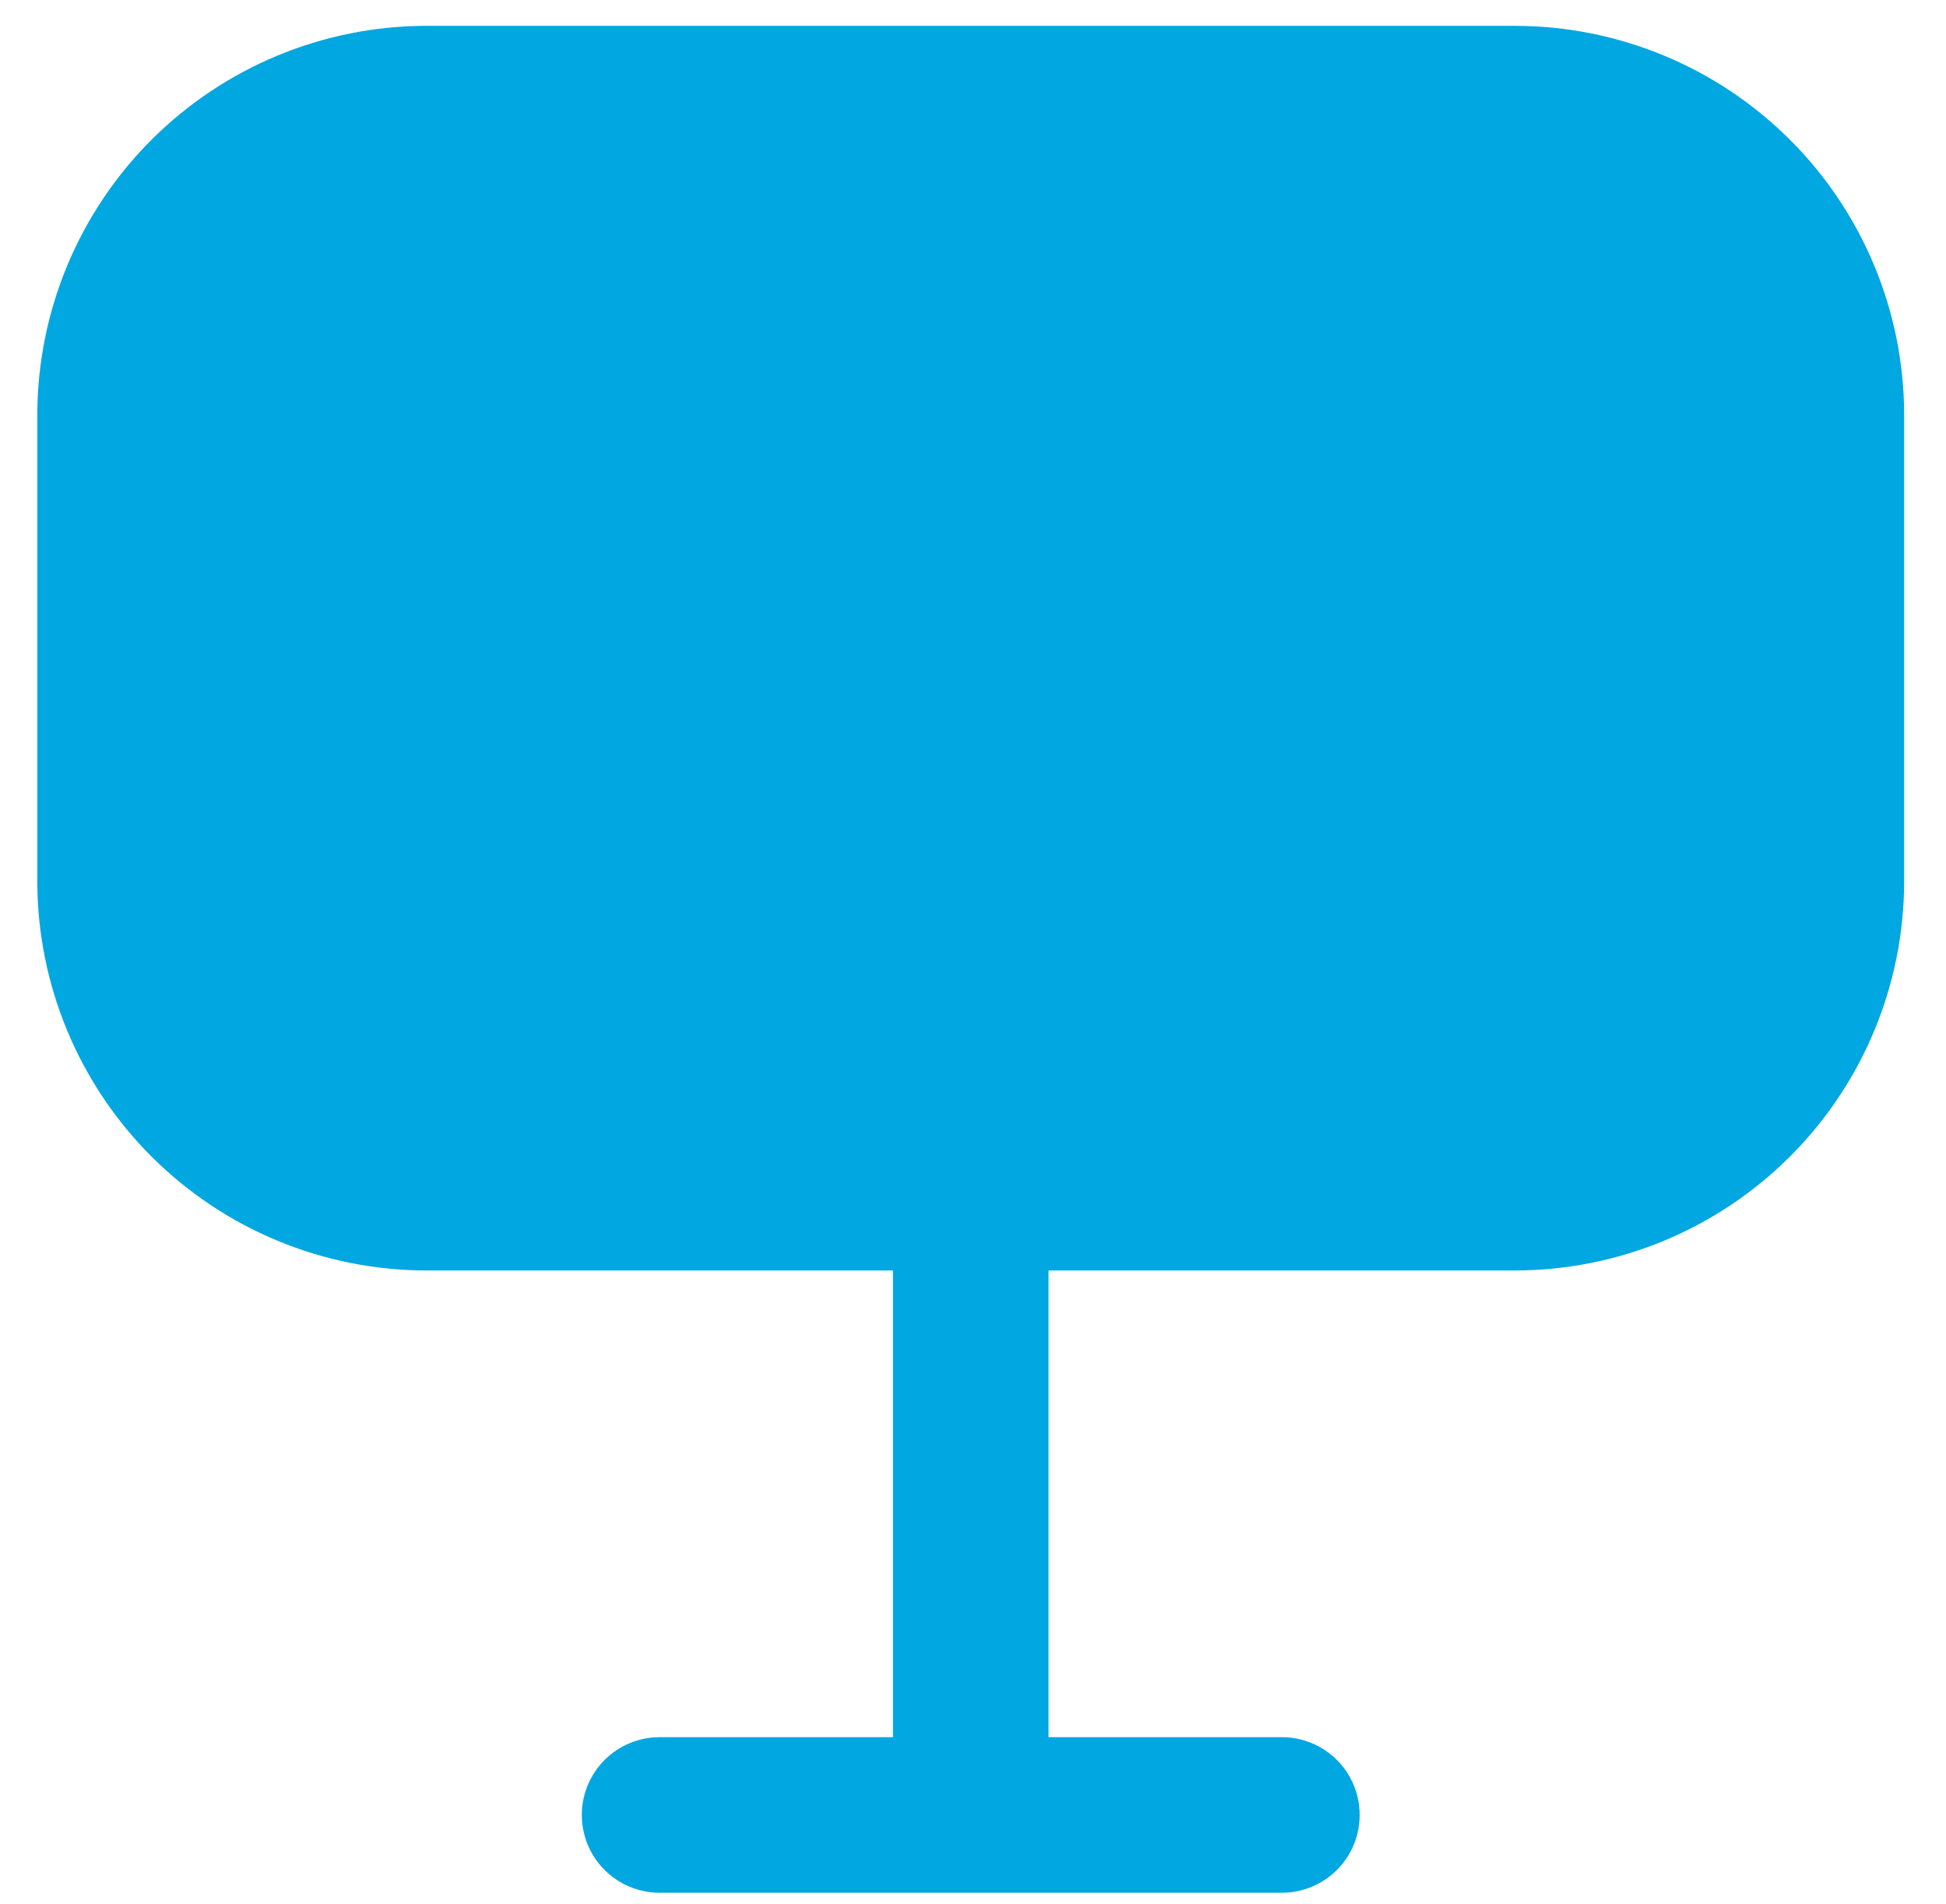 <svg width="46" height="45" viewBox="0 0 46 45" fill="none" xmlns="http://www.w3.org/2000/svg">
<path d="M35.818 0.611H10.076C7.638 0.614 5.302 1.584 3.578 3.307C1.855 5.031 0.885 7.367 0.882 9.805L0.882 20.837C0.885 23.274 1.855 25.611 3.578 27.335C5.302 29.058 7.638 30.028 10.076 30.031H21.108V41.063H15.592C15.104 41.063 14.637 41.257 14.292 41.601C13.947 41.946 13.753 42.414 13.753 42.902C13.753 43.389 13.947 43.857 14.292 44.202C14.637 44.547 15.104 44.74 15.592 44.74H30.302C30.789 44.74 31.257 44.547 31.602 44.202C31.947 43.857 32.14 43.389 32.14 42.902C32.14 42.414 31.947 41.946 31.602 41.601C31.257 41.257 30.789 41.063 30.302 41.063H24.785V30.031H35.818C38.255 30.028 40.592 29.058 42.315 27.335C44.039 25.611 45.008 23.274 45.011 20.837V9.805C45.008 7.367 44.039 5.031 42.315 3.307C40.592 1.584 38.255 0.614 35.818 0.611Z" fill="#00A7E1"/>
</svg>
